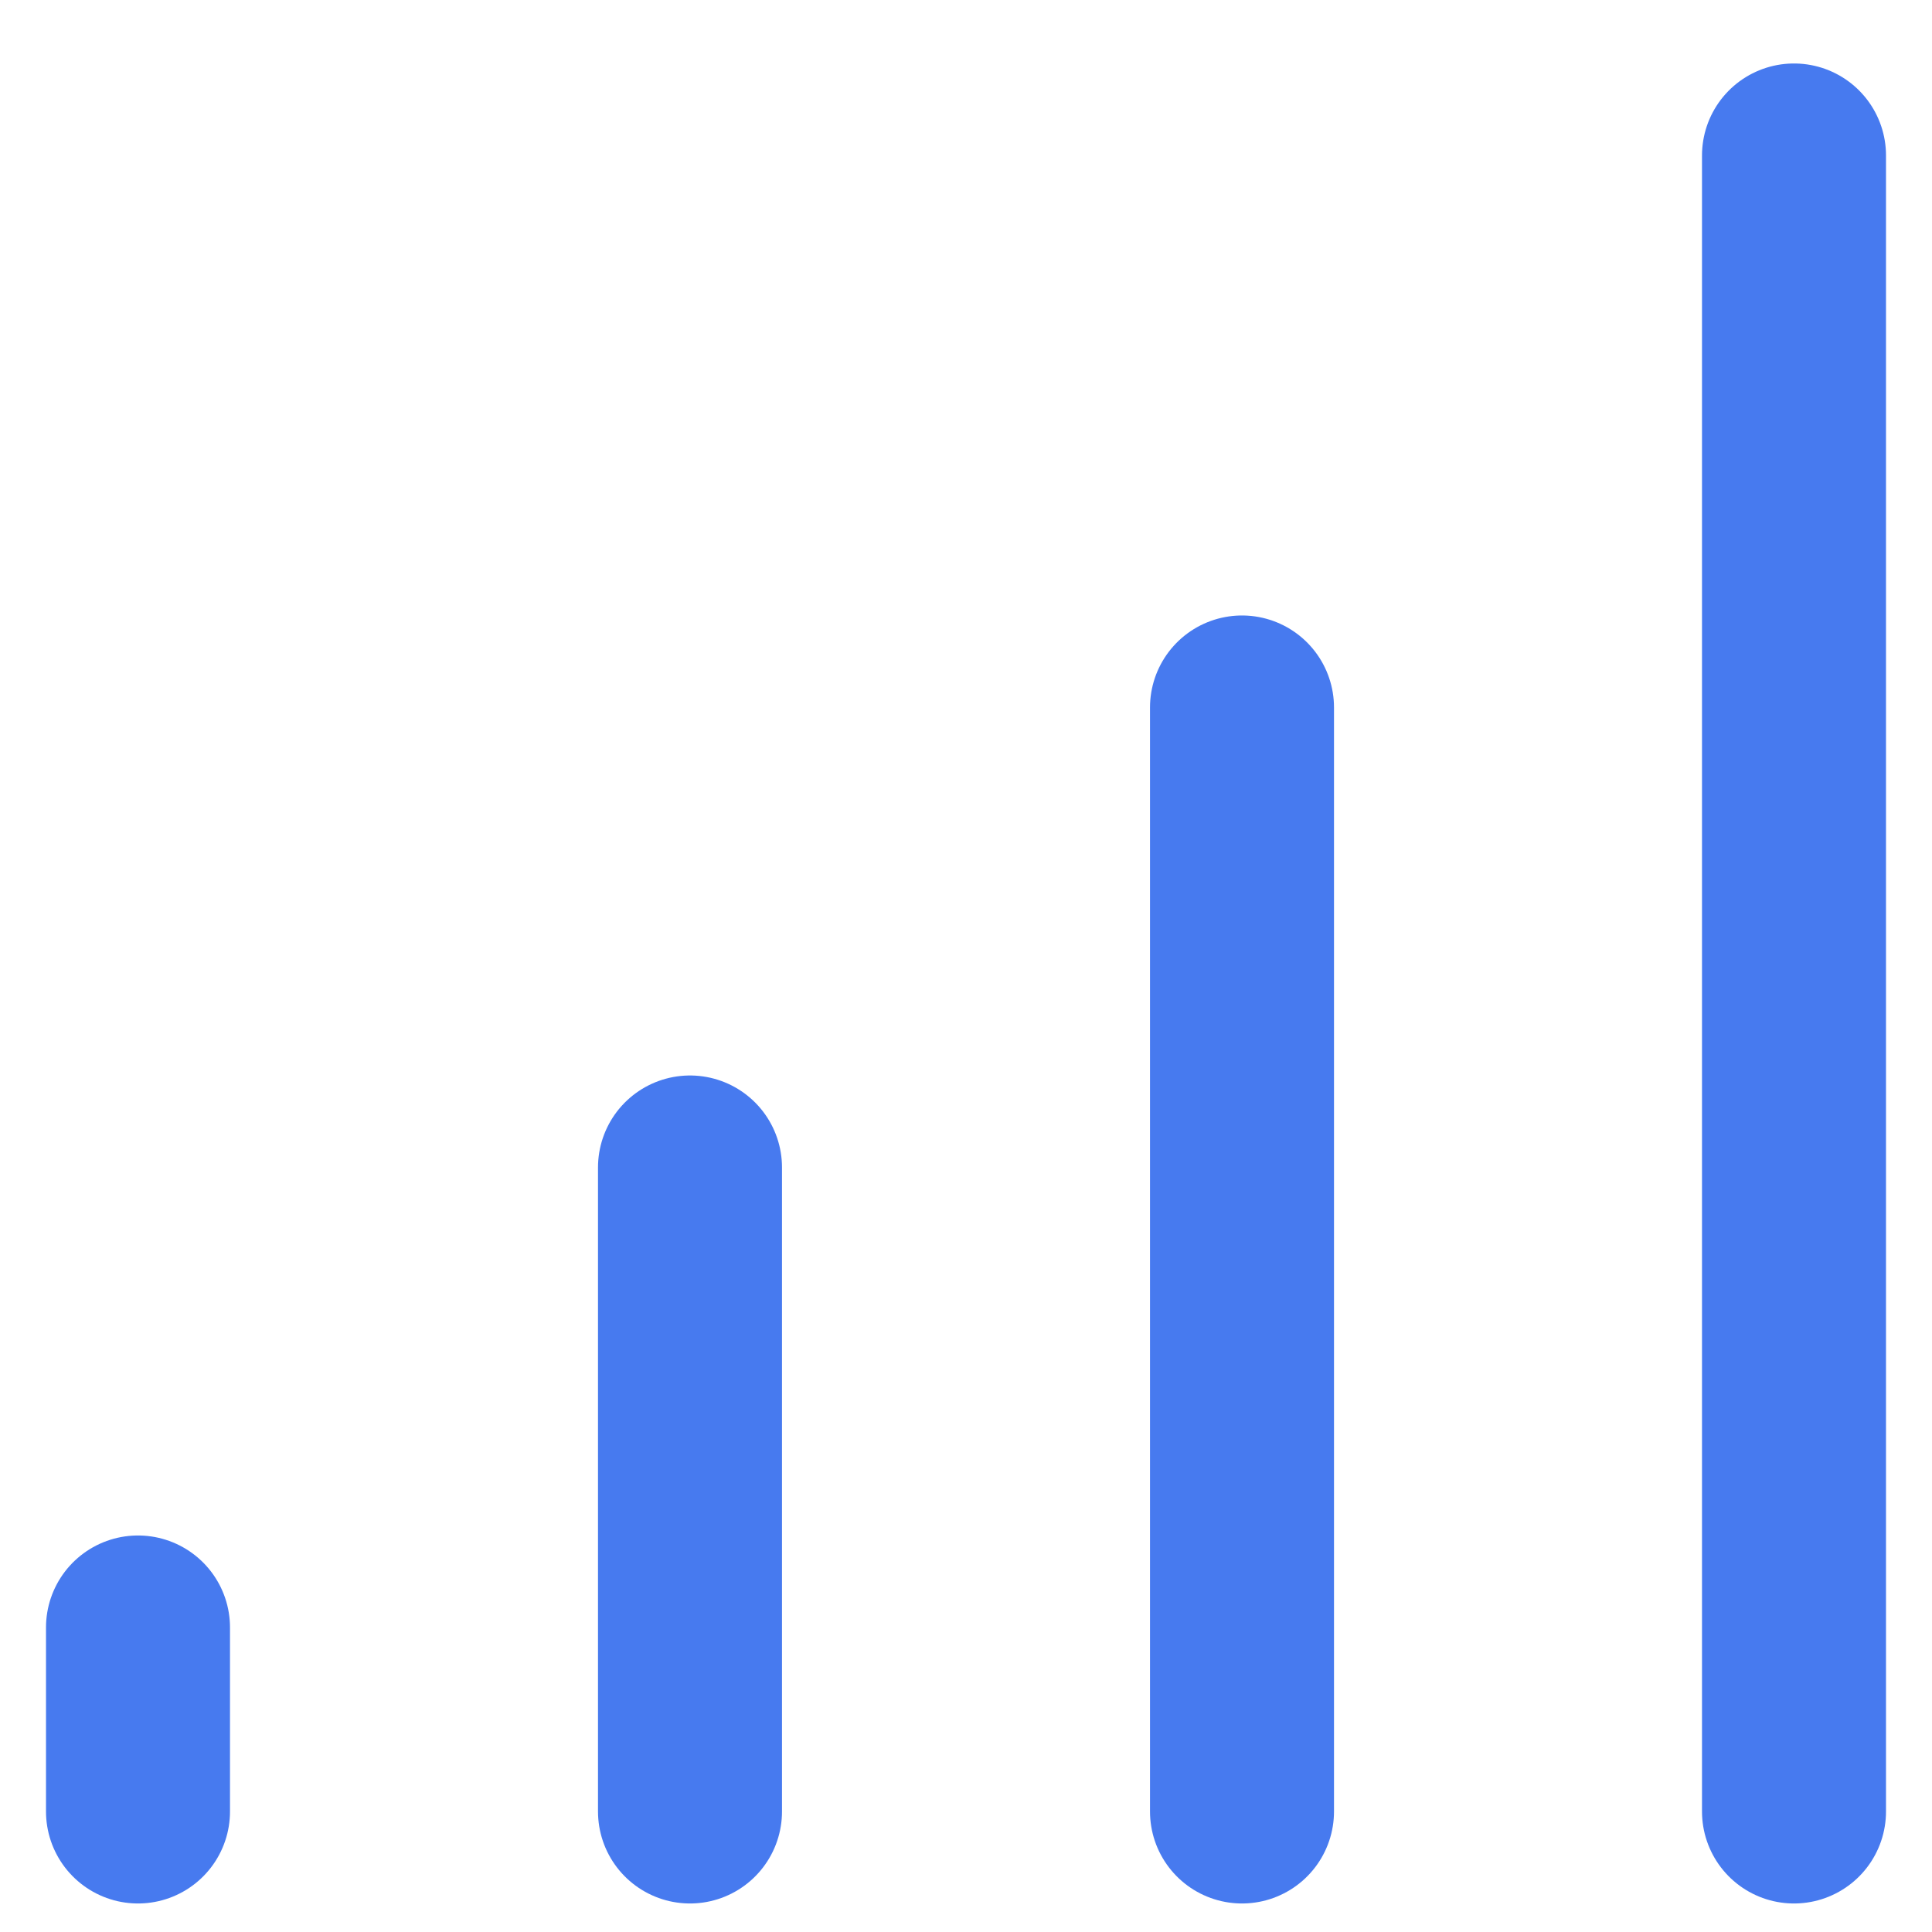 <svg width="21" height="21" viewBox="0 0 21 21" fill="none" xmlns="http://www.w3.org/2000/svg">
<path d="M1.5 19.69V17.69M7.5 19.69V12.69M13.5 19.69V7.69M19.5 19.69V1.69" stroke="#2C66ED" stroke-opacity="0.87" stroke-width="2" stroke-linecap="round" stroke-linejoin="round"/>
</svg>

